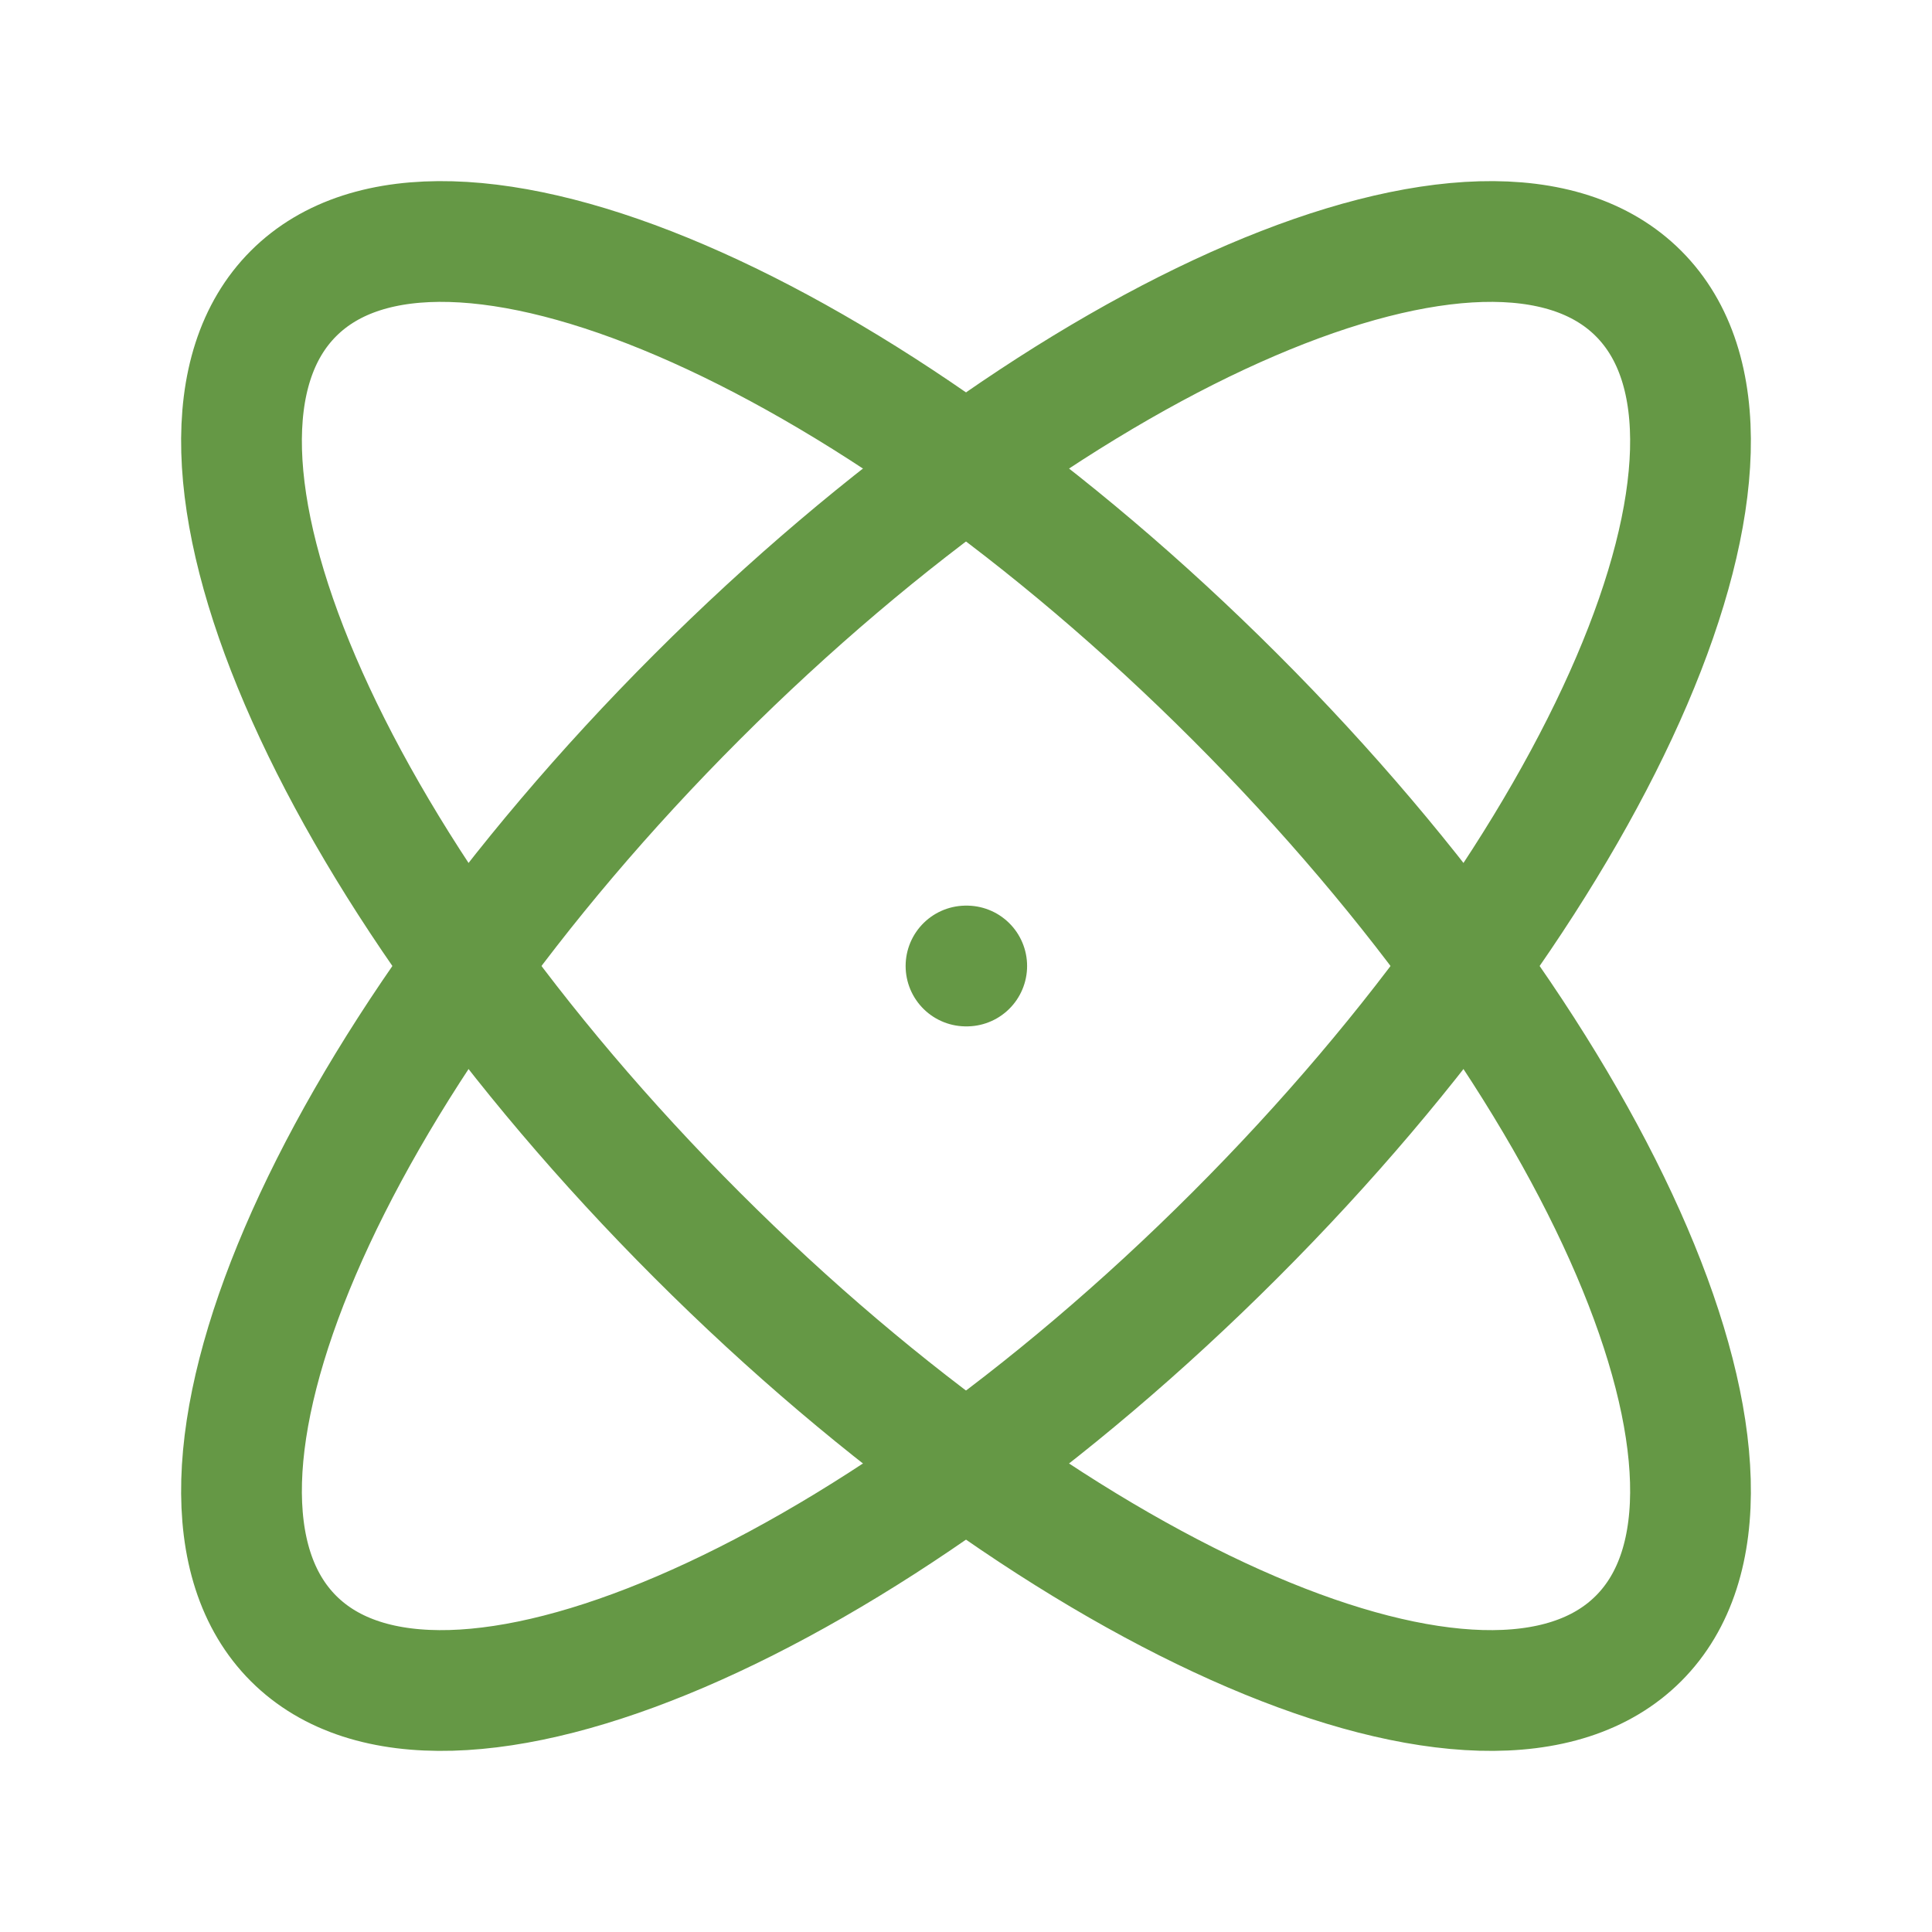 <svg width="24" height="24" viewBox="0 0 24 24" fill="none" xmlns="http://www.w3.org/2000/svg">
<path fill-rule="evenodd" clip-rule="evenodd" d="M20.354 3.646C18.509 1.8 13.272 4.045 8.658 8.658C4.045 13.272 1.8 18.509 3.646 20.354C5.491 22.2 10.728 19.956 15.342 15.342C19.956 10.728 22.2 5.491 20.354 3.646Z" stroke="#659845" stroke-width="1.5" stroke-linecap="round" stroke-linejoin="round"/>
<path fill-rule="evenodd" clip-rule="evenodd" d="M3.646 3.646C1.8 5.491 4.045 10.728 8.658 15.342C13.272 19.956 18.509 22.2 20.354 20.354C22.2 18.509 19.956 13.272 15.342 8.658C10.728 4.045 5.491 1.8 3.646 3.646Z" stroke="#659845" stroke-width="1.5" stroke-linecap="round" stroke-linejoin="round"/>
<path d="M12.009 12H12" stroke="#659845" stroke-width="1.5" stroke-linecap="round" stroke-linejoin="round"/>
</svg>
